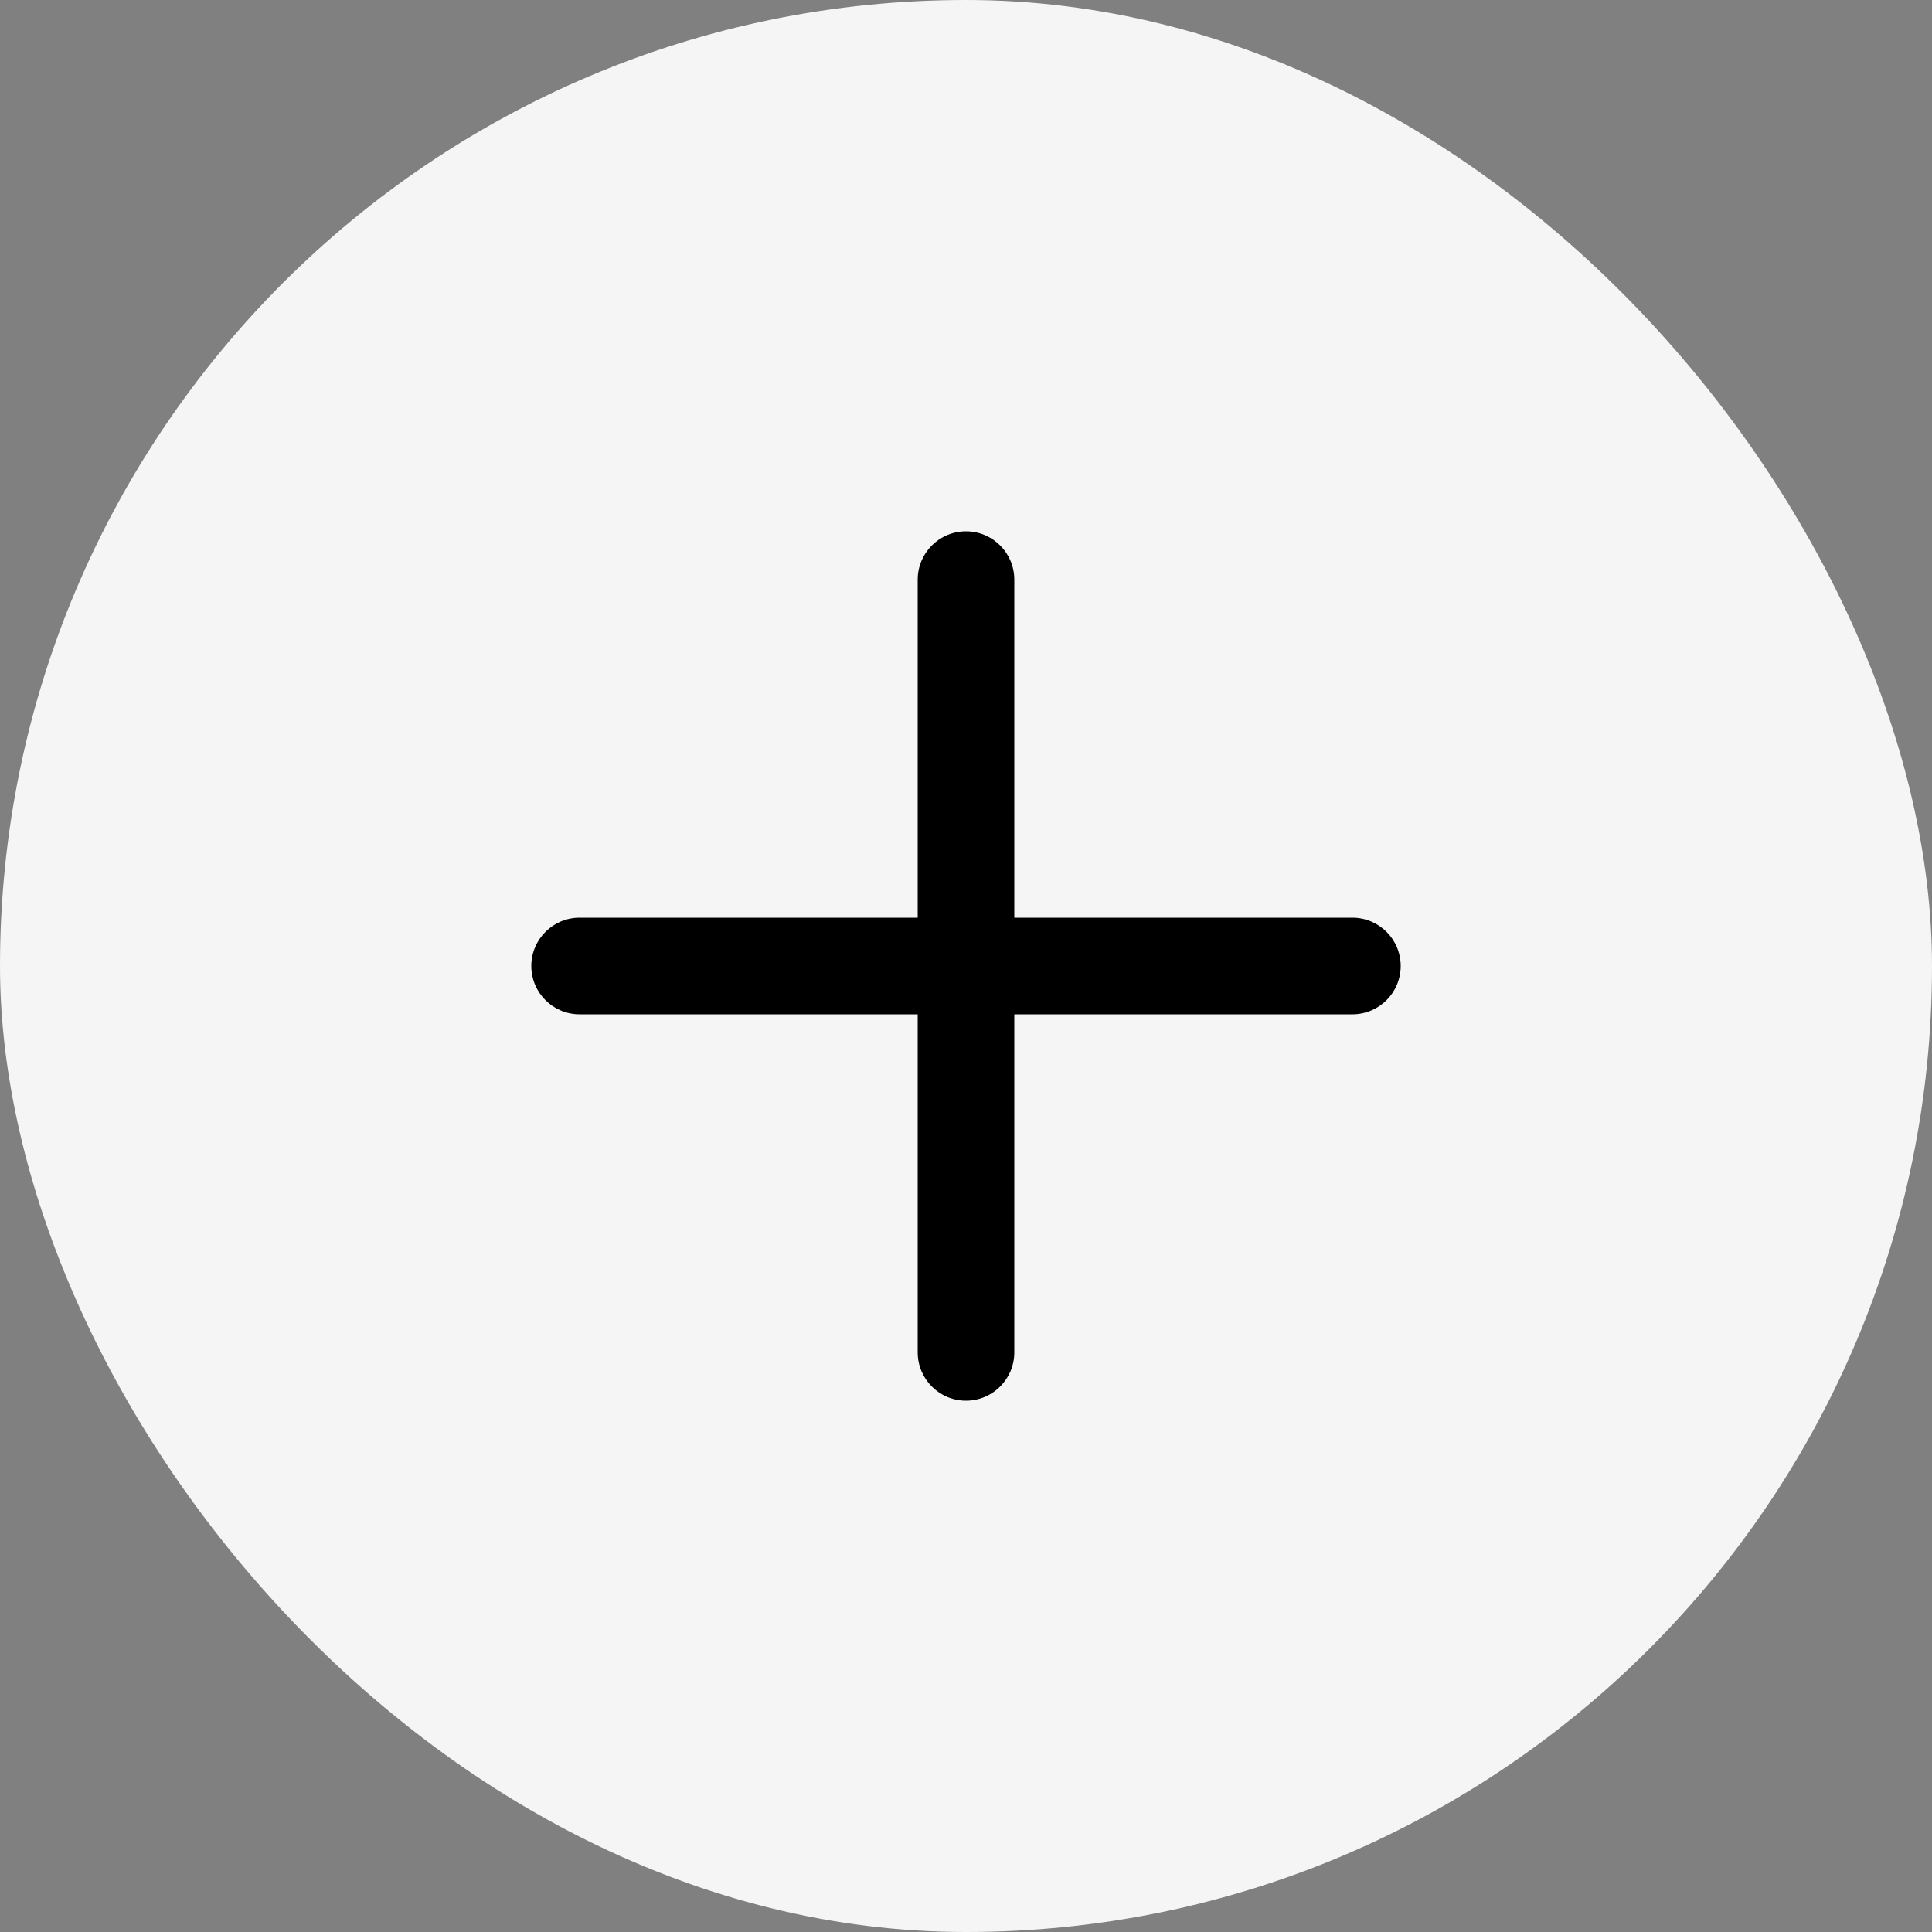 <?xml version="1.0" encoding="UTF-8"?> <svg xmlns="http://www.w3.org/2000/svg" width="40" height="40" viewBox="0 0 40 40" fill="none"><rect x="0" y="0" width="40" height="40" fill="#808080" stroke="none"/><rect width="40" height="40" rx="20" fill="#F5F5F5"></rect><path d="M19 12C19 11.448 19.448 11 20 11C20.552 11 21 11.448 21 12V28C21 28.552 20.552 29 20 29C19.448 29 19 28.552 19 28V12Z" fill="black"></path><path d="M28 19C28.552 19 29 19.448 29 20C29 20.552 28.552 21 28 21L12 21C11.448 21 11 20.552 11 20C11 19.448 11.448 19 12 19L28 19Z" fill="black"></path></svg> 